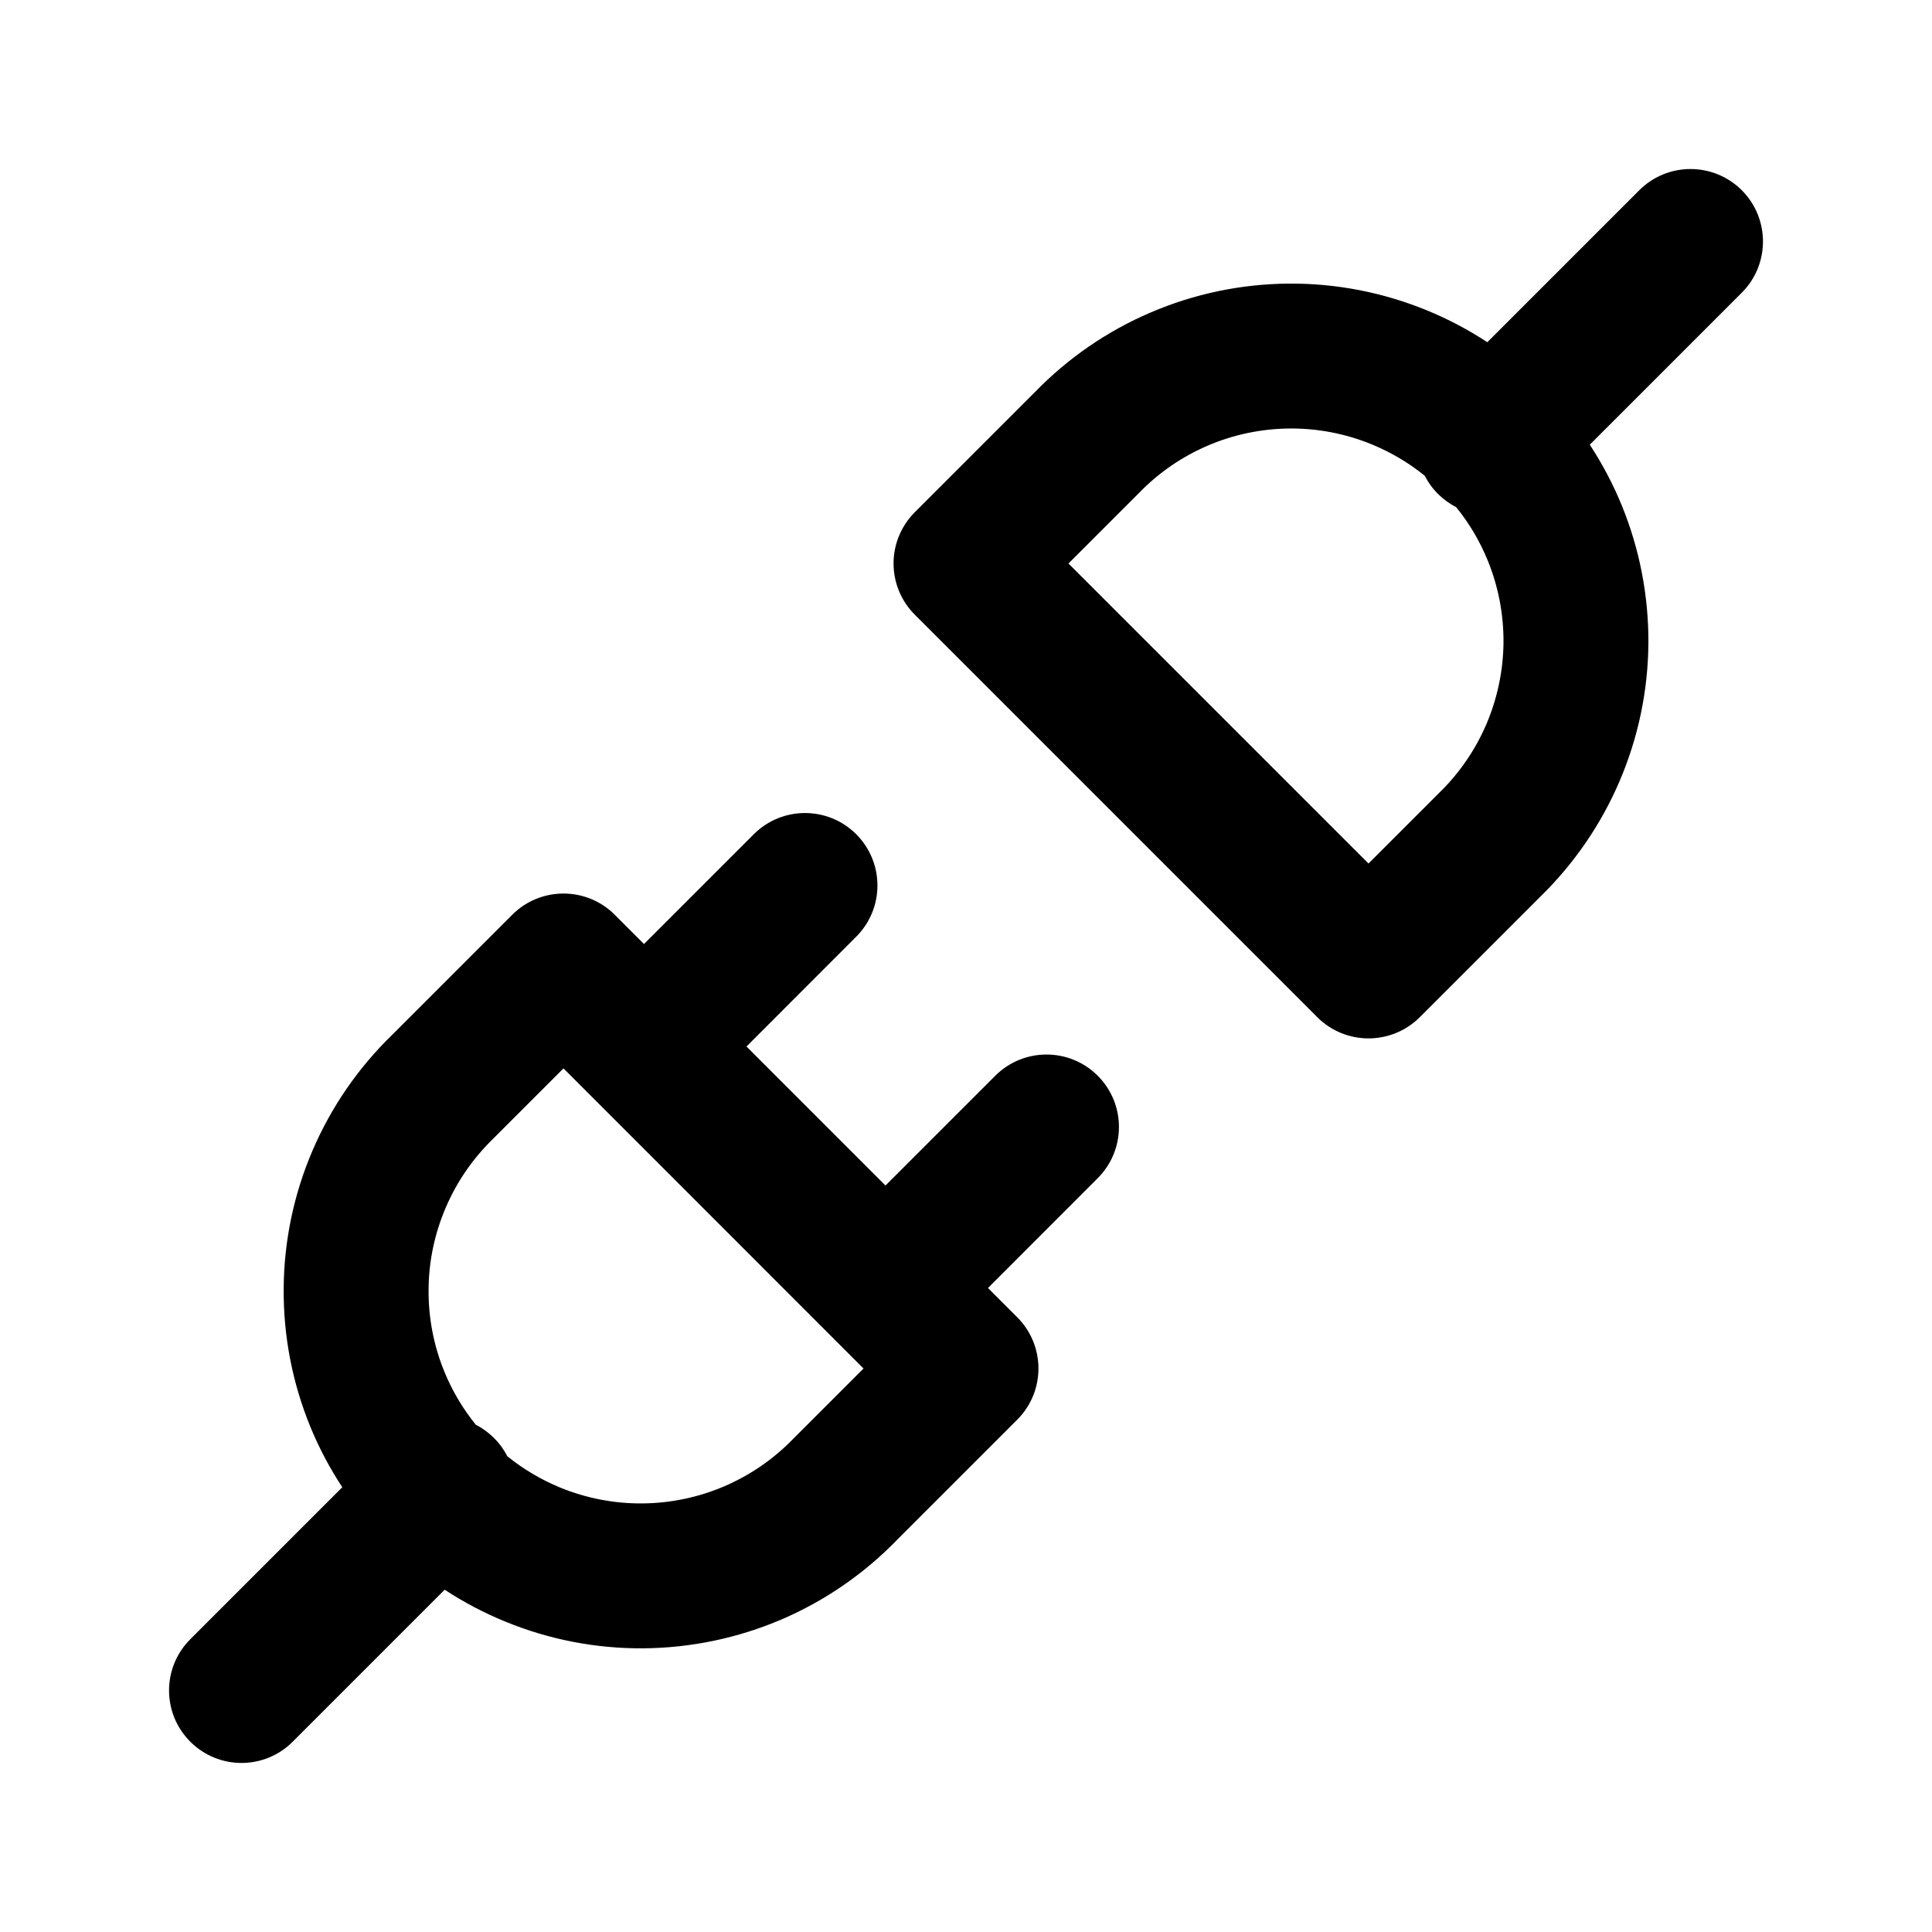 <svg width="24" height="24" viewBox="0 0 24 24" fill="none" xmlns="http://www.w3.org/2000/svg">
  <path fill-rule="evenodd" clip-rule="evenodd" d="M21.637 2.363C21.988 2.715 21.988 3.285 21.637 3.636L19.749 5.524C19.904 5.761 20.038 6.014 20.146 6.278C20.369 6.823 20.481 7.406 20.477 7.995C20.472 8.584 20.35 9.165 20.118 9.706C19.887 10.245 19.552 10.732 19.132 11.141L17.637 12.636C17.285 12.987 16.715 12.987 16.364 12.636L11.364 7.636C11.195 7.467 11.1 7.238 11.1 7C11.1 6.761 11.195 6.532 11.364 6.363L12.859 4.868C13.267 4.448 13.755 4.112 14.293 3.882C14.834 3.65 15.416 3.528 16.005 3.523C16.593 3.518 17.177 3.631 17.722 3.854C17.986 3.962 18.238 4.095 18.476 4.251L20.364 2.363C20.715 2.012 21.285 2.012 21.637 2.363ZM17.699 5.91C17.5 5.749 17.277 5.617 17.04 5.52C16.716 5.387 16.369 5.32 16.019 5.323C15.669 5.326 15.324 5.398 15.002 5.536C14.681 5.674 14.39 5.874 14.147 6.126L14.137 6.136L13.273 7L17 10.727L17.874 9.853C18.125 9.61 18.326 9.319 18.464 8.997C18.601 8.676 18.674 8.33 18.677 7.98C18.679 7.631 18.613 7.284 18.48 6.96C18.383 6.722 18.251 6.5 18.09 6.301C18.009 6.259 17.932 6.204 17.864 6.136C17.795 6.068 17.74 5.991 17.699 5.91ZM10.636 10.363C10.988 10.715 10.988 11.284 10.636 11.636L9.273 13L11 14.727L12.364 13.363C12.715 13.012 13.285 13.012 13.636 13.363C13.988 13.715 13.988 14.284 13.636 14.636L12.273 16L12.636 16.363C12.988 16.715 12.988 17.285 12.636 17.636L11.141 19.131C10.733 19.552 10.245 19.887 9.707 20.118C9.166 20.349 8.584 20.471 7.995 20.476C7.407 20.481 6.823 20.368 6.279 20.145C6.014 20.037 5.762 19.904 5.524 19.748L3.636 21.636C3.285 21.988 2.715 21.988 2.364 21.636C2.012 21.285 2.012 20.715 2.364 20.363L4.252 18.475C4.096 18.238 3.962 17.985 3.854 17.721C3.631 17.176 3.519 16.593 3.524 16.004C3.528 15.416 3.65 14.834 3.882 14.293C4.113 13.754 4.448 13.267 4.869 12.858L6.364 11.363C6.532 11.194 6.761 11.1 7 11.1C7.239 11.1 7.468 11.194 7.636 11.363L8 11.727L9.364 10.363C9.715 10.012 10.285 10.012 10.636 10.363ZM7 13.272L6.126 14.146C5.875 14.39 5.674 14.68 5.537 15.002C5.399 15.323 5.326 15.669 5.324 16.019C5.321 16.369 5.387 16.715 5.52 17.039C5.617 17.277 5.749 17.499 5.91 17.698C5.992 17.74 6.068 17.795 6.136 17.863C6.205 17.931 6.26 18.008 6.302 18.09C6.501 18.251 6.723 18.382 6.961 18.48C7.284 18.612 7.631 18.679 7.981 18.676C8.331 18.673 8.676 18.601 8.998 18.463C9.319 18.325 9.61 18.125 9.853 17.874L9.864 17.863L10.727 17L7 13.272Z" fill="currentColor"/>
</svg>

